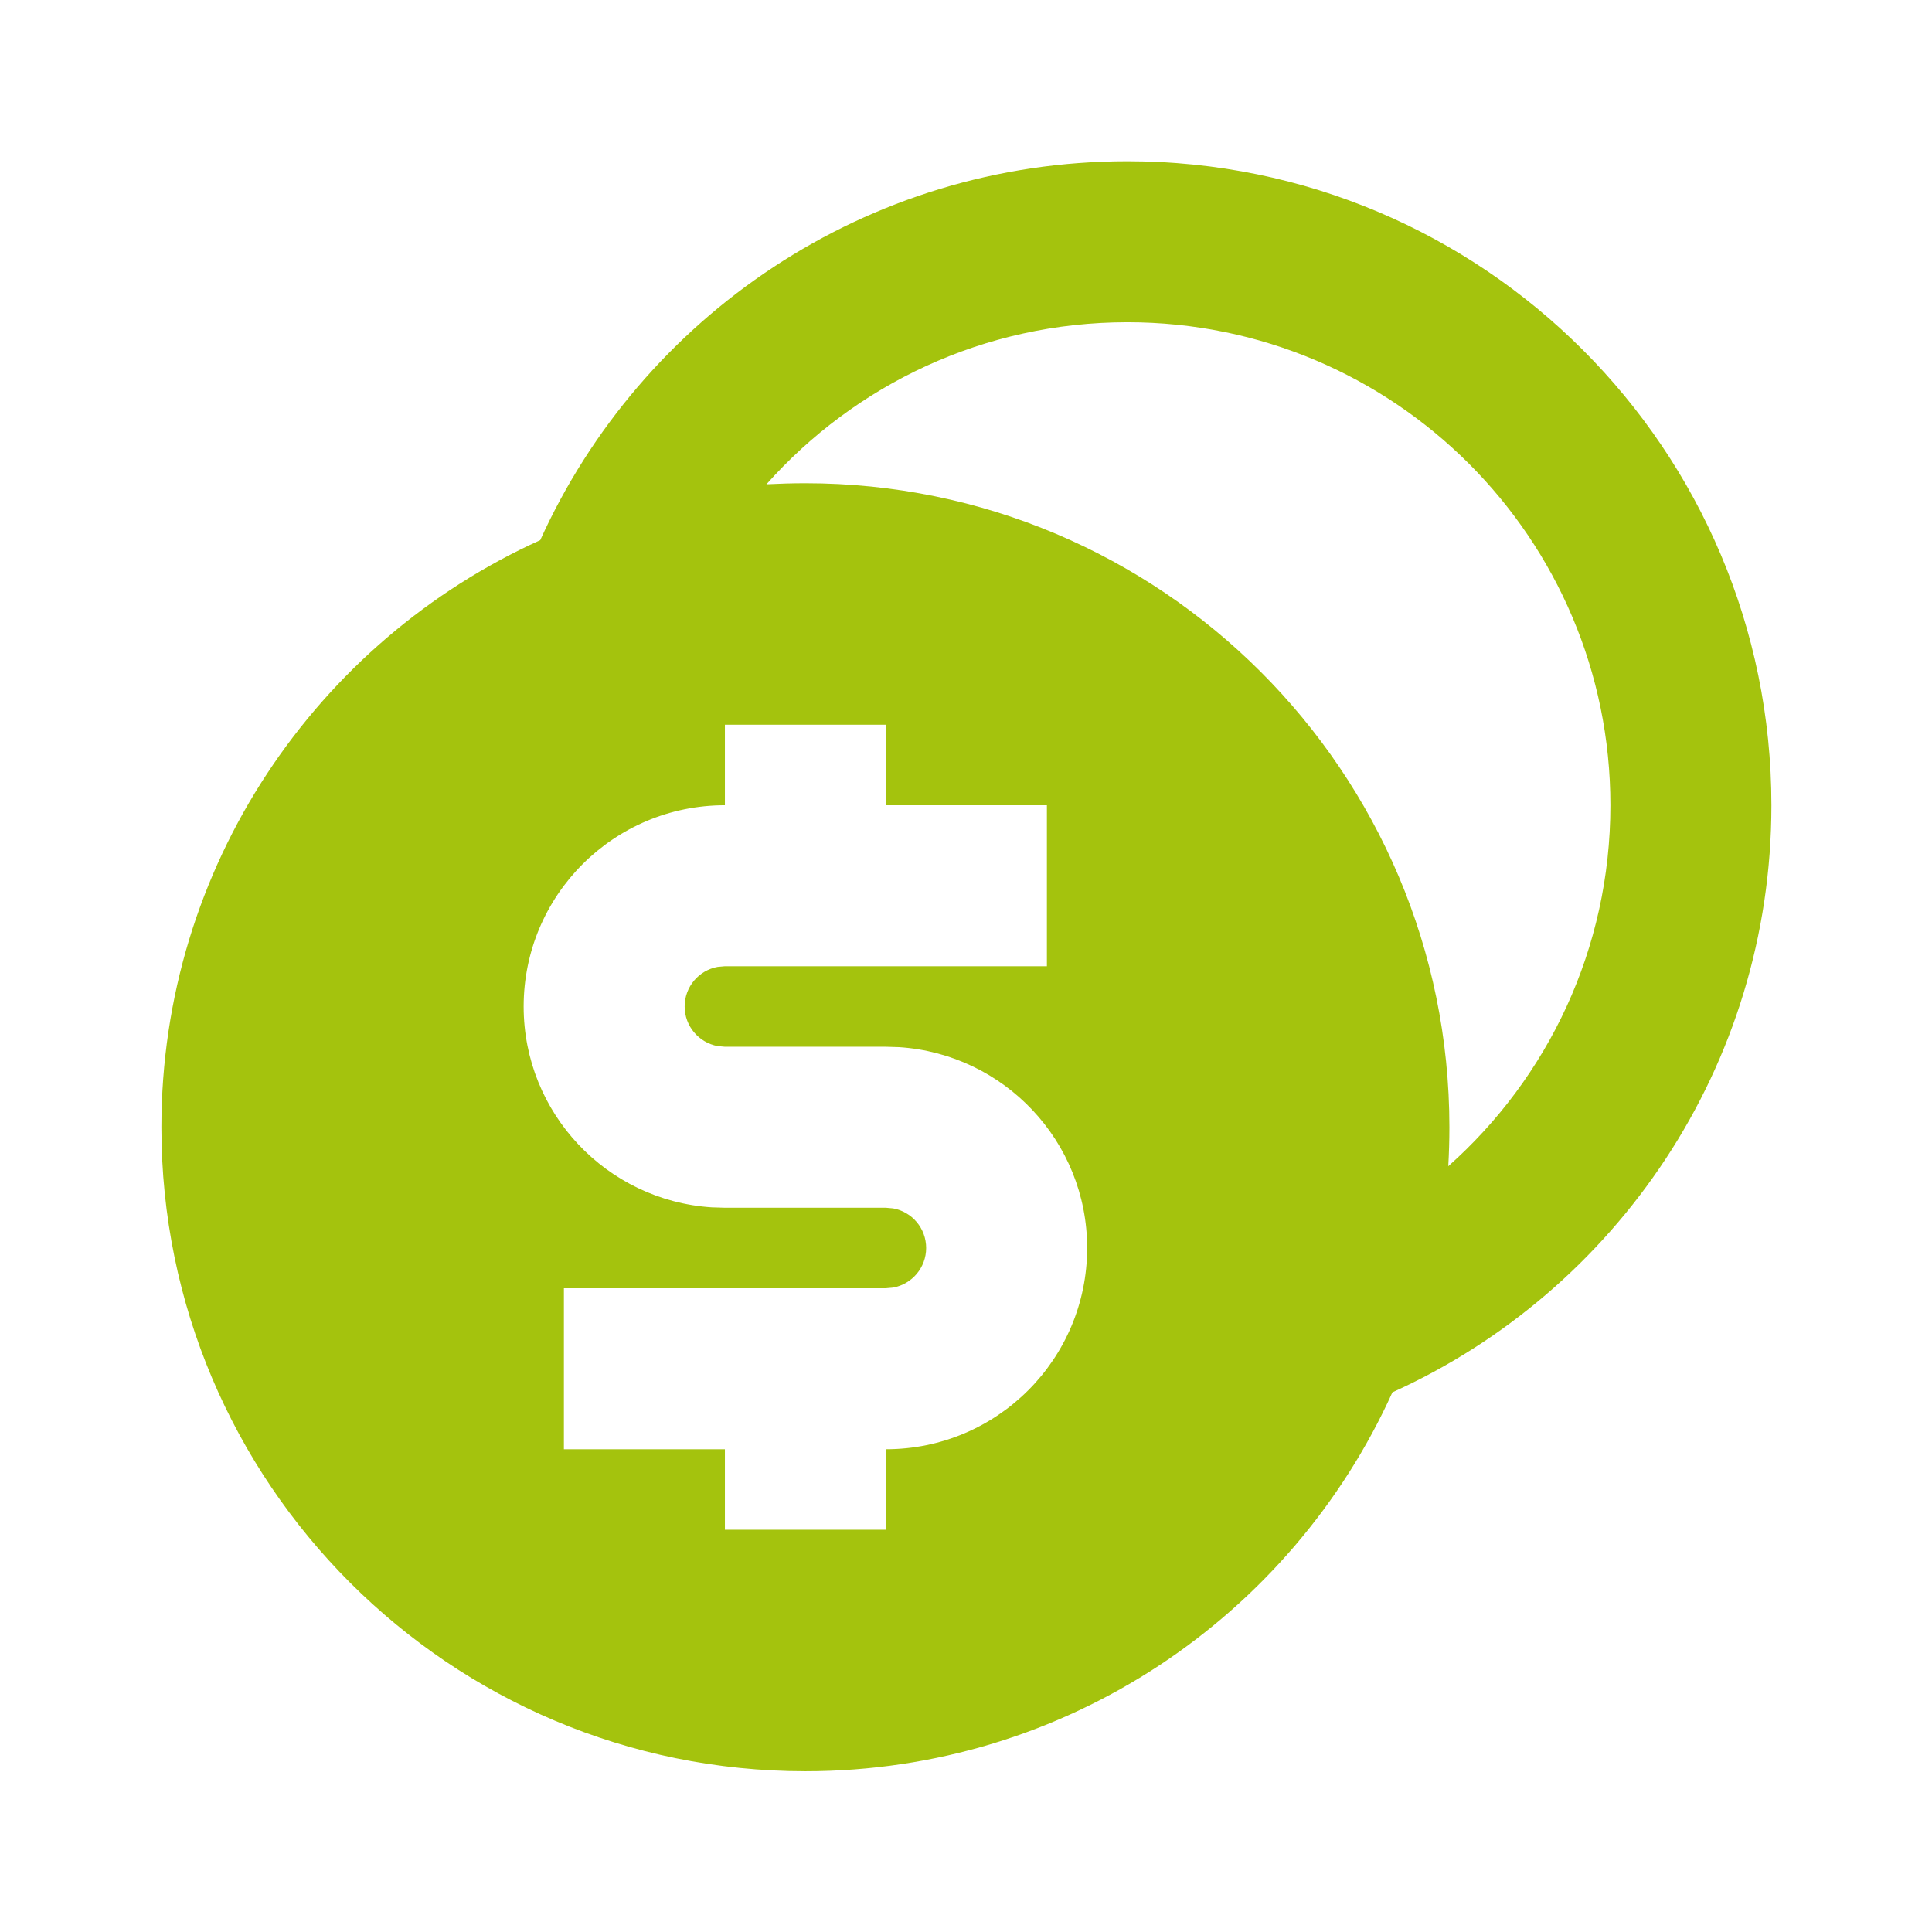 <svg width="24" height="24" viewBox="0 0 24 24" fill="none" xmlns="http://www.w3.org/2000/svg">
<path d="M14.005 2.003C18.423 2.003 22.005 5.585 22.005 10.003C22.005 13.247 20.073 16.041 17.297 17.296C16.042 20.072 13.249 22.003 10.005 22.003C5.587 22.003 2.005 18.421 2.005 14.003C2.005 10.759 3.936 7.966 6.711 6.71C7.967 3.934 10.76 2.003 14.005 2.003ZM11.005 9.003H9.005V10.003C7.624 10.003 6.505 11.122 6.505 12.503C6.505 13.828 7.536 14.913 8.841 14.998L9.005 15.003H11.005L11.095 15.011C11.328 15.053 11.505 15.257 11.505 15.503C11.505 15.748 11.328 15.952 11.095 15.995L11.005 16.003H7.005V18.003H9.005V19.003H11.005V18.003C12.386 18.003 13.505 16.884 13.505 15.503C13.505 14.177 12.473 13.093 11.169 13.008L11.005 13.003H9.005L8.915 12.995C8.682 12.952 8.505 12.748 8.505 12.503C8.505 12.257 8.682 12.053 8.915 12.011L9.005 12.003H13.005V10.003H11.005V9.003ZM14.005 4.003C12.221 4.003 10.62 4.781 9.521 6.016C9.681 6.008 9.843 6.003 10.005 6.003C14.423 6.003 18.005 9.585 18.005 14.003C18.005 14.165 18 14.327 17.991 14.487C19.227 13.389 20.005 11.787 20.005 10.003C20.005 6.689 17.319 4.003 14.005 4.003Z" fill="#A4C30D"/>
</svg>
